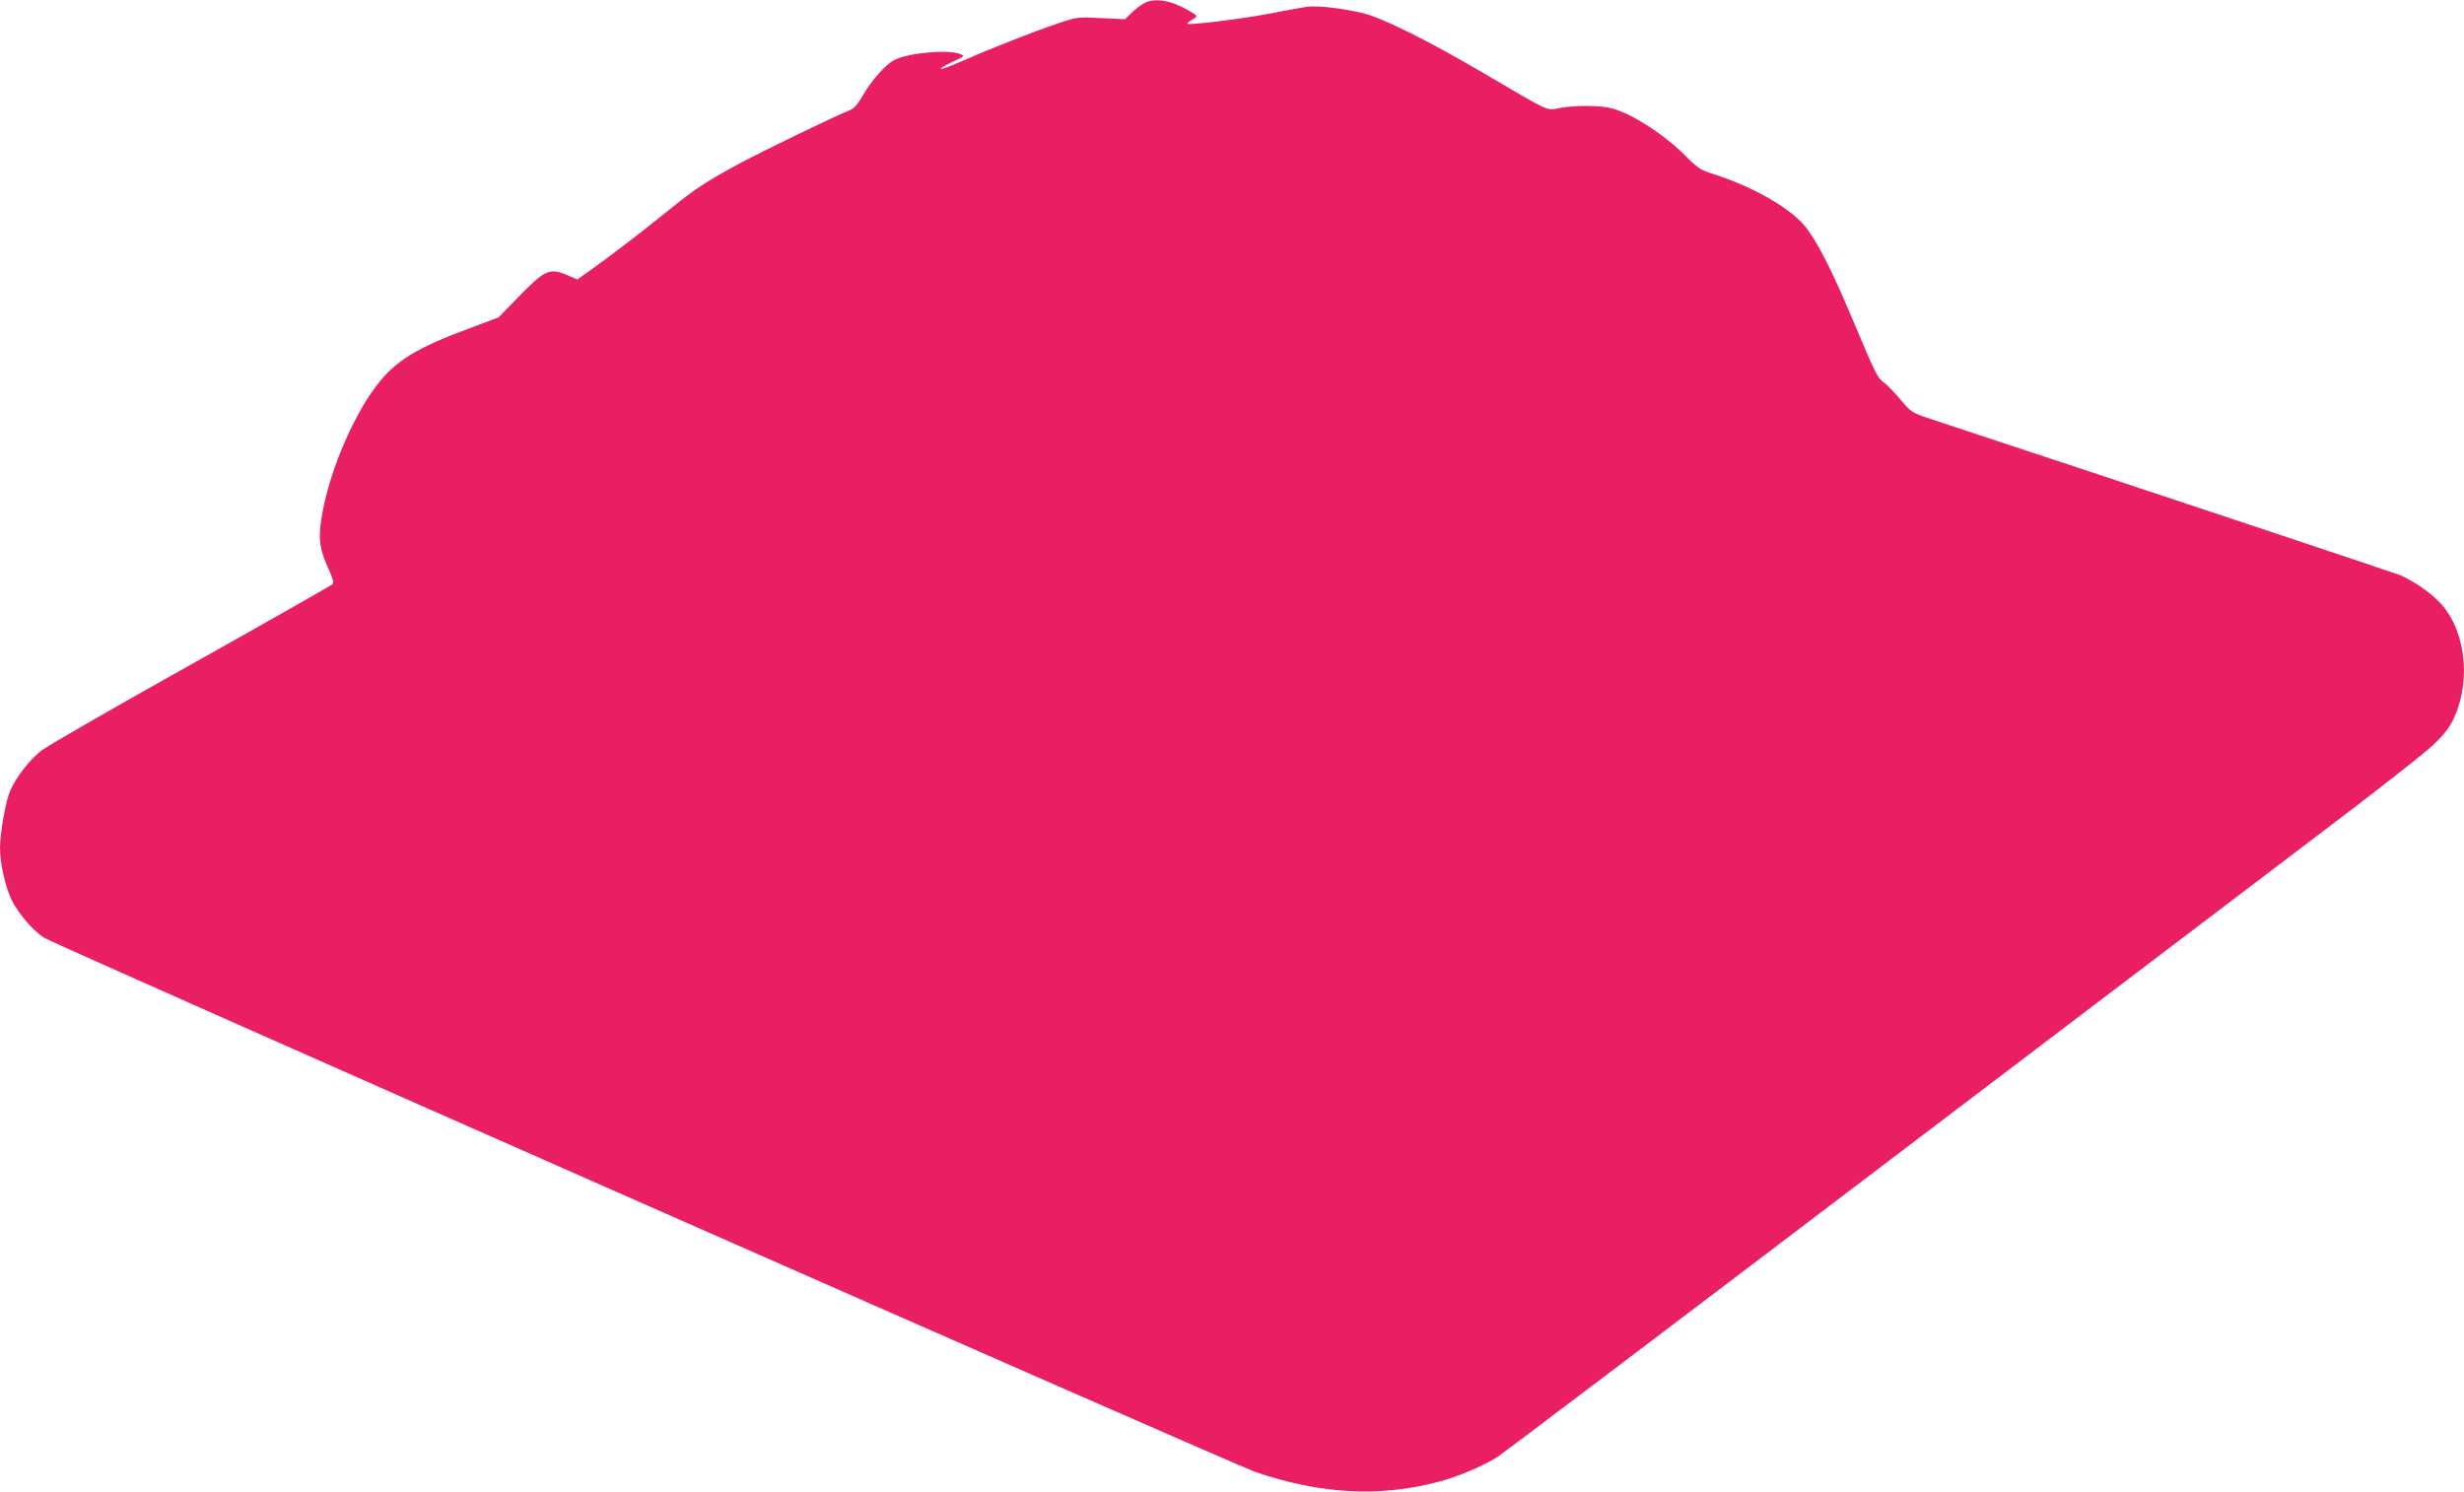 <?xml version="1.0" standalone="no"?>
<!DOCTYPE svg PUBLIC "-//W3C//DTD SVG 20010904//EN"
 "http://www.w3.org/TR/2001/REC-SVG-20010904/DTD/svg10.dtd">
<svg version="1.0" xmlns="http://www.w3.org/2000/svg"
 width="1280pt" height="775pt" viewBox="0 0 1280 775"
 preserveAspectRatio="xMidYMid meet">
<g transform="translate(0,775) scale(0.1,-0.1)"
fill="#e91e63" stroke="none">
<path d="M5945 7734 c-16 -8 -46 -31 -65 -49 l-36 -35 -124 6 c-125 6 -125 6
-234 -31 -122 -41 -347 -130 -504 -199 -108 -48 -132 -44 -29 5 60 28 60 28
33 39 -64 24 -270 5 -341 -32 -45 -24 -117 -105 -161 -181 -29 -51 -46 -70
-73 -81 -74 -29 -445 -209 -563 -272 -178 -96 -238 -135 -378 -249 -141 -114
-302 -237 -403 -309 l-68 -48 -49 21 c-95 41 -118 31 -258 -113 l-102 -105
-152 -57 c-276 -102 -386 -170 -484 -300 -131 -174 -253 -472 -286 -699 -14
-99 -7 -149 36 -245 26 -56 31 -78 23 -86 -7 -6 -336 -193 -732 -415 -396
-221 -746 -423 -779 -448 -63 -49 -134 -140 -164 -212 -23 -53 -52 -219 -52
-295 0 -79 27 -199 60 -269 35 -72 116 -166 173 -199 85 -49 6166 -2731 6287
-2773 337 -116 649 -133 955 -51 100 26 233 83 305 129 30 20 892 672 1915
1449 1023 777 2090 1587 2370 1799 281 212 543 418 583 458 52 51 81 89 101
135 93 205 55 474 -86 609 -52 51 -134 105 -198 132 -31 12 -1359 455 -2438
811 -96 32 -99 34 -157 103 -33 39 -71 78 -85 87 -31 21 -41 41 -161 326 -110
262 -190 418 -252 490 -84 97 -278 206 -485 270 -52 17 -73 31 -127 86 -106
109 -281 223 -383 250 -63 17 -187 18 -274 3 -73 -13 -38 -29 -403 185 -278
163 -513 280 -613 306 -106 26 -239 42 -296 35 -25 -4 -100 -17 -166 -30 -114
-23 -297 -49 -414 -58 -56 -5 -56 -2 -5 29 16 9 13 14 -29 38 -91 54 -177 69
-232 40z"/>
</g>
</svg>
